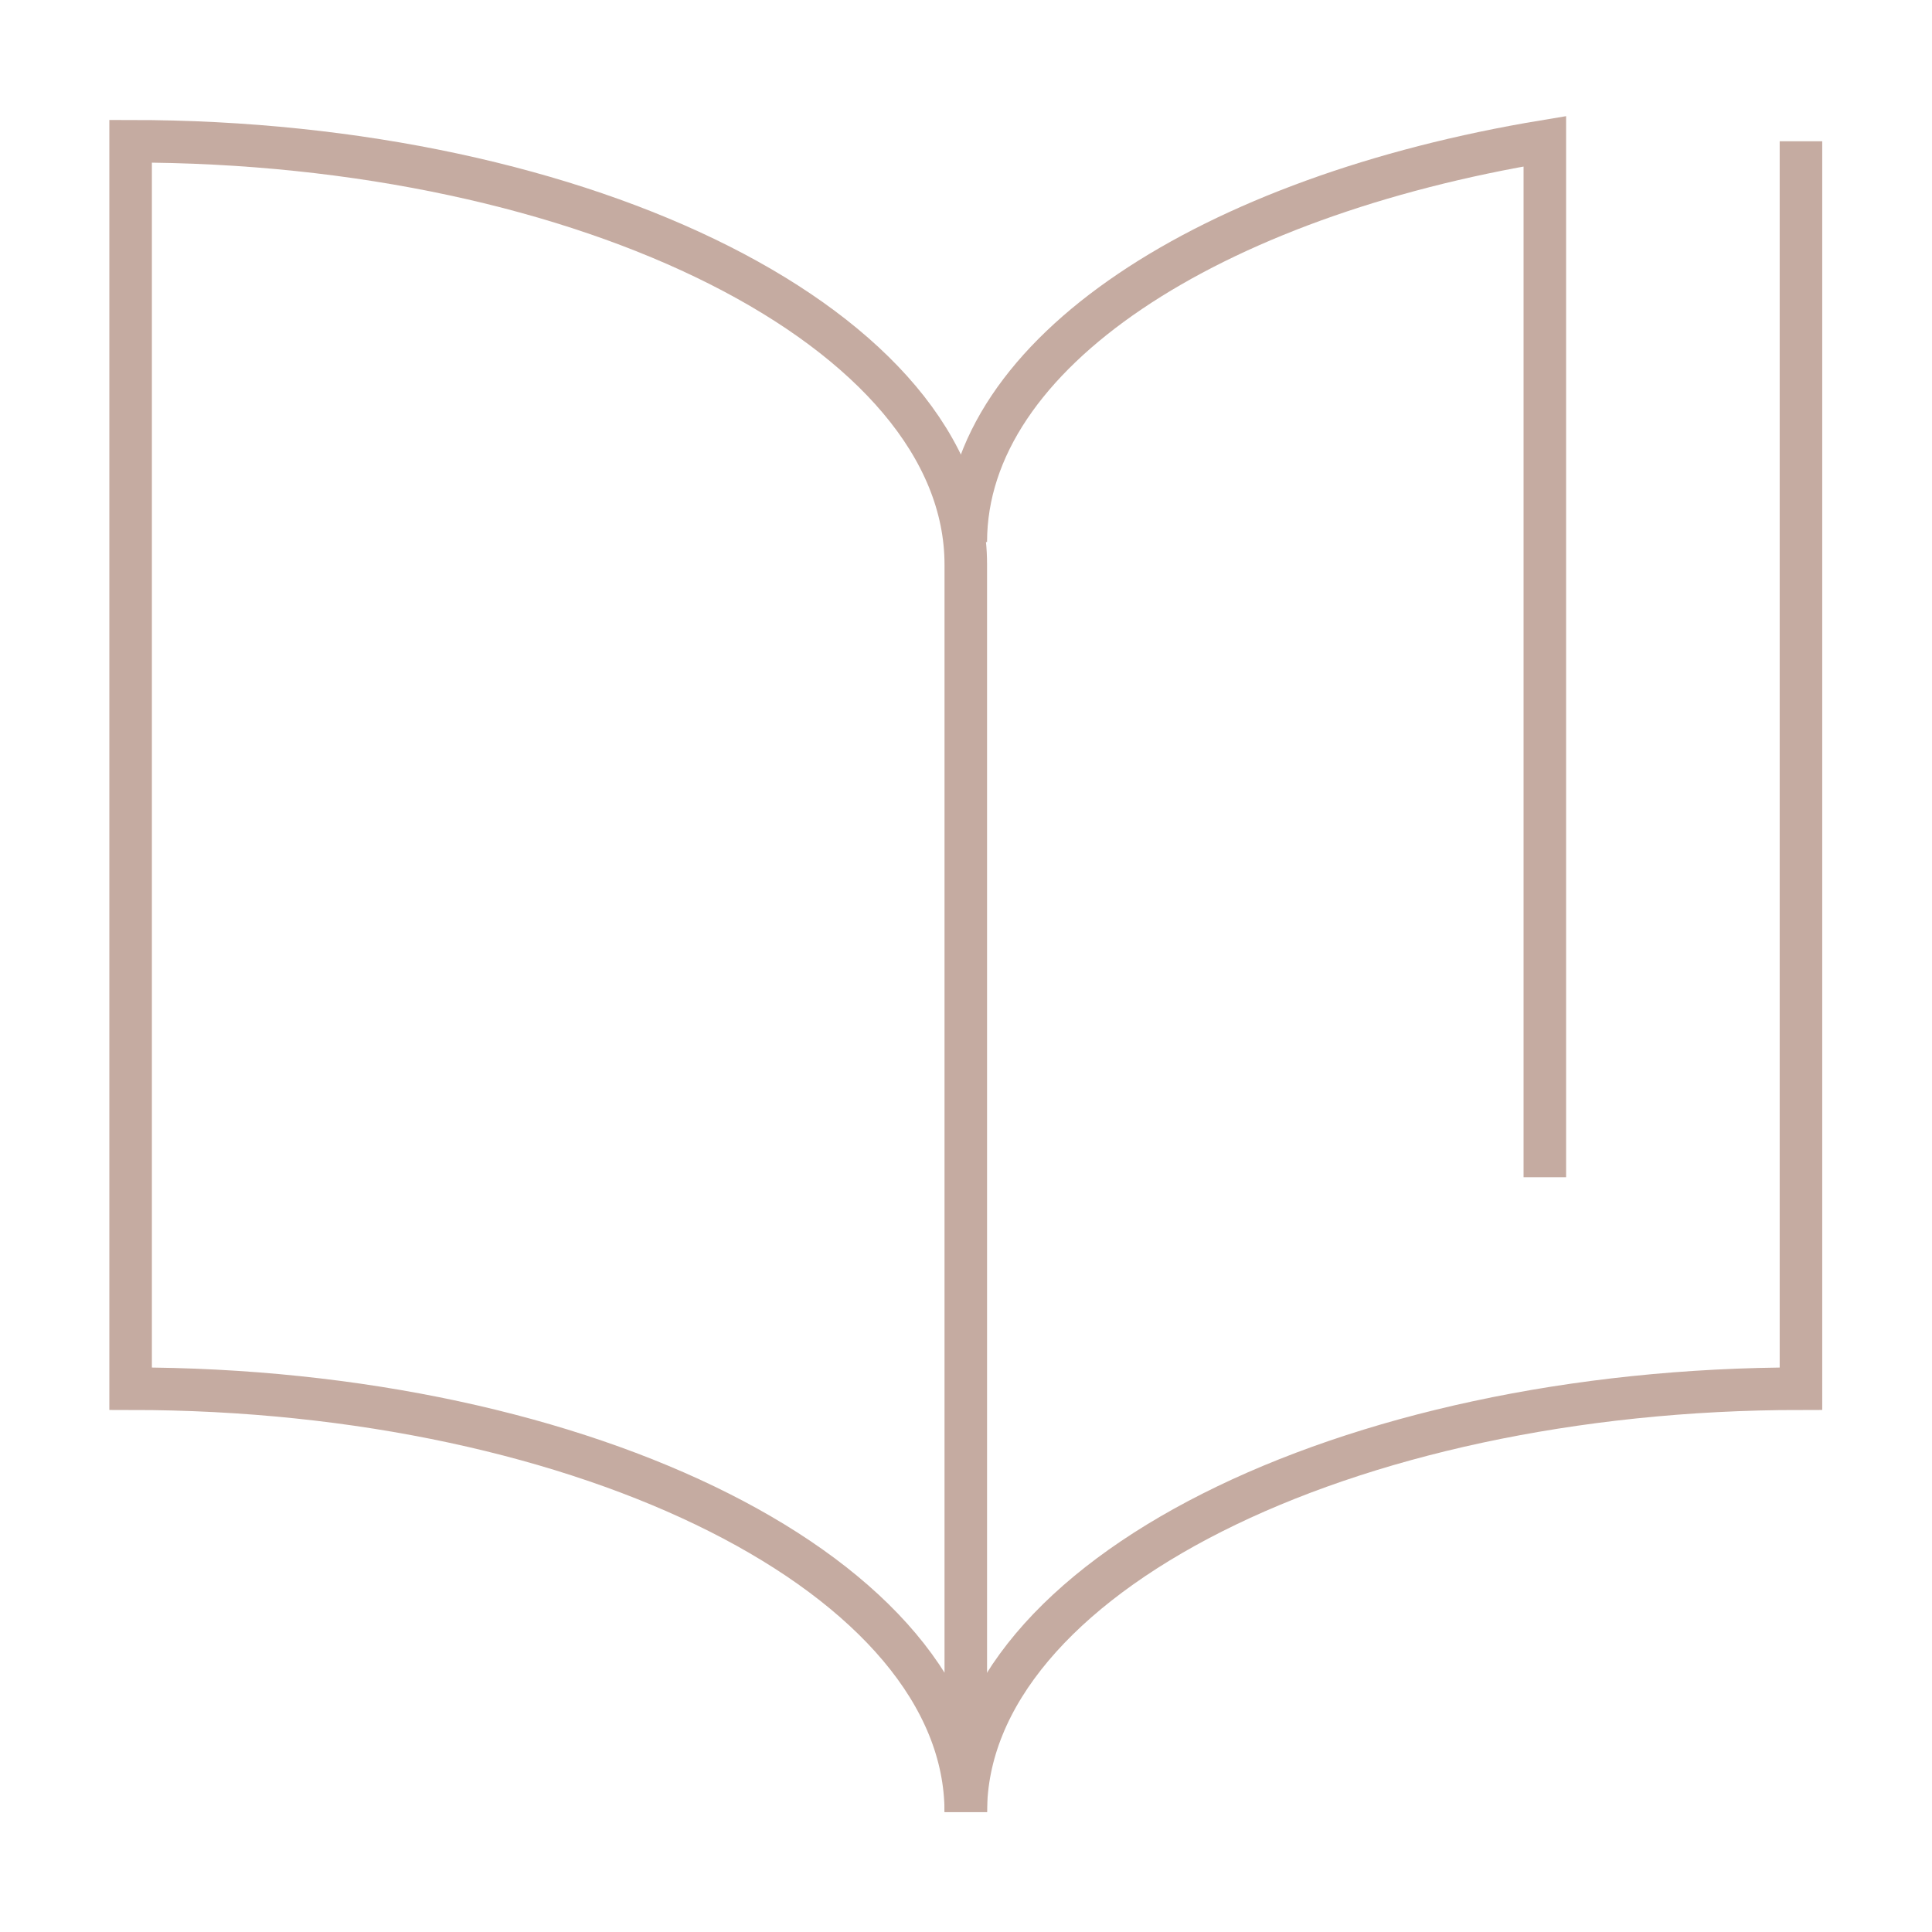 <?xml version="1.0" encoding="UTF-8"?><svg id="Layer_1" xmlns="http://www.w3.org/2000/svg" viewBox="0 0 45.41 45.41"><defs><style>.cls-1{fill:none;stroke:#c5aba1;stroke-miterlimit:10;}</style></defs><path class="cls-1" d="m22.7,42.59c0-5.5,8.9-9.95,19.63-9.95V3.32"/><path class="cls-1" d="m22.7,12.74c0-4.45,5.76-8.12,13.61-9.42v24.35"/><path class="cls-1" d="m22.7,42.59c0-5.5-8.9-9.95-19.63-9.95V3.32c10.73,0,19.63,4.45,19.63,9.95v29.32Z"/></svg>